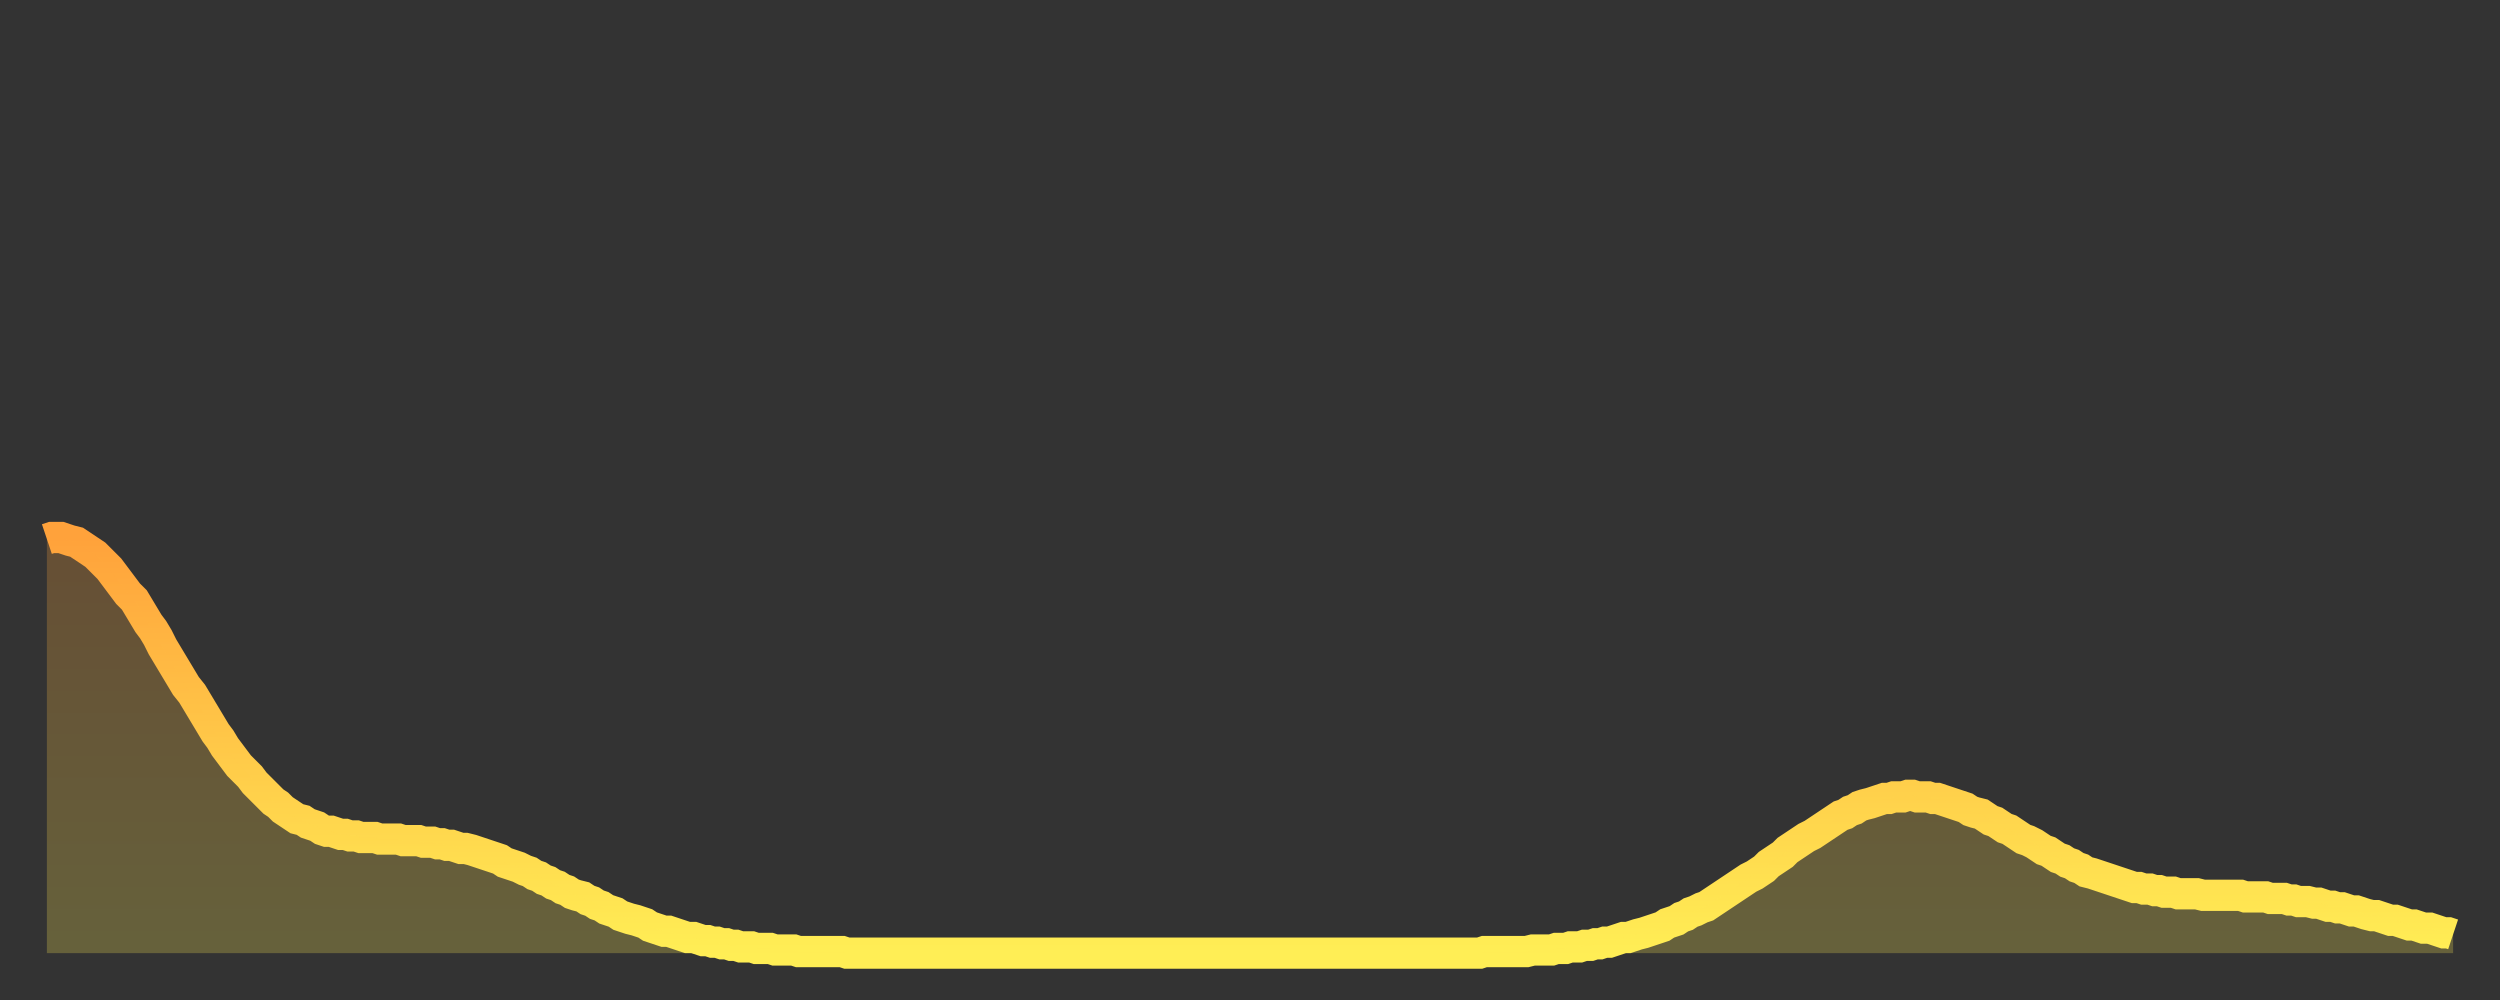<?xml version="1.0" encoding="utf-8" ?>
<svg baseProfile="full" height="64" version="1.1" width="160" xmlns="http://www.w3.org/2000/svg" xmlns:ev="http://www.w3.org/2001/xml-events" xmlns:xlink="http://www.w3.org/1999/xlink"><rect width="100%" height="100%" fill="#333333" stroke="none"/><defs><linearGradient id="id257420" x1="0" x2="0" y1="0" y2="1"><stop offset="0%" stop-color="#ffa23b" /><stop offset="50%" stop-color="#ffc848" /><stop offset="100%" stop-color="#ffee55" /></linearGradient></defs><g transform="translate(3,3)"><g><path d="M 0.0 31.5 0.3 31.4 0.6 31.4 0.9 31.4 1.2 31.5 1.5 31.6 1.9 31.7 2.2 31.9 2.5 32.1 2.8 32.3 3.1 32.5 3.4 32.8 3.7 33.1 4.0 33.4 4.3 33.8 4.6 34.2 4.9 34.6 5.2 35.0 5.6 35.4 5.9 35.9 6.2 36.4 6.5 36.9 6.8 37.3 7.1 37.8 7.4 38.4 7.7 38.9 8.0 39.4 8.3 39.9 8.6 40.4 8.9 40.9 9.3 41.4 9.6 41.9 9.9 42.4 10.2 42.9 10.5 43.4 10.8 43.9 11.1 44.3 11.4 44.8 11.7 45.2 12.0 45.6 12.3 46.0 12.7 46.4 13.0 46.7 13.3 47.1 13.6 47.4 13.9 47.7 14.2 48.0 14.5 48.3 14.8 48.5 15.1 48.8 15.4 49.0 15.7 49.2 16.0 49.4 16.4 49.5 16.7 49.7 17.0 49.8 17.3 49.9 17.6 50.1 17.9 50.2 18.2 50.2 18.5 50.3 18.8 50.4 19.1 50.4 19.4 50.5 19.8 50.5 20.1 50.6 20.4 50.6 20.7 50.6 21.0 50.6 21.3 50.7 21.6 50.7 21.9 50.7 22.2 50.7 22.5 50.7 22.8 50.8 23.1 50.8 23.5 50.8 23.8 50.8 24.1 50.9 24.4 50.9 24.7 50.9 25.0 51.0 25.3 51.0 25.6 51.1 25.9 51.1 26.2 51.2 26.5 51.3 26.8 51.3 27.2 51.4 27.5 51.5 27.8 51.6 28.1 51.7 28.4 51.8 28.7 51.9 29.0 52.0 29.3 52.2 29.6 52.3 29.9 52.4 30.2 52.5 30.6 52.7 30.9 52.8 31.2 53.0 31.5 53.1 31.8 53.3 32.1 53.4 32.4 53.6 32.7 53.7 33.0 53.9 33.3 54.0 33.6 54.2 33.9 54.3 34.3 54.4 34.6 54.6 34.9 54.7 35.2 54.9 35.5 55.0 35.8 55.2 36.1 55.3 36.4 55.4 36.7 55.6 37.0 55.7 37.3 55.8 37.7 55.9 38.0 56.0 38.3 56.1 38.6 56.3 38.9 56.4 39.2 56.5 39.5 56.6 39.8 56.6 40.1 56.7 40.4 56.8 40.7 56.9 41.0 57.0 41.4 57.0 41.7 57.1 42.0 57.2 42.3 57.2 42.6 57.3 42.9 57.3 43.2 57.4 43.5 57.4 43.8 57.5 44.1 57.5 44.4 57.6 44.7 57.6 45.1 57.6 45.4 57.7 45.7 57.7 46.0 57.7 46.3 57.7 46.6 57.8 46.9 57.8 47.2 57.8 47.5 57.8 47.8 57.8 48.1 57.9 48.5 57.9 48.8 57.9 49.1 57.9 49.4 57.9 49.7 57.9 50.0 57.9 50.3 57.9 50.6 57.9 50.9 57.9 51.2 58.0 51.5 58.0 51.8 58.0 52.2 58.0 52.5 58.0 52.8 58.0 53.1 58.0 53.4 58.0 53.7 58.0 54.0 58.0 54.3 58.0 54.6 58.0 54.9 58.0 55.2 58.0 55.6 58.0 55.9 58.0 56.2 58.0 56.5 58.0 56.8 58.0 57.1 58.0 57.4 58.0 57.7 58.0 58.0 58.0 58.3 58.0 58.6 58.0 58.9 58.0 59.3 58.0 59.6 58.0 59.9 58.0 60.2 58.0 60.5 58.0 60.8 58.0 61.1 58.0 61.4 58.0 61.7 58.0 62.0 58.0 62.3 58.0 62.6 58.0 63.0 58.0 63.3 58.0 63.6 58.0 63.9 58.0 64.2 58.0 64.5 58.0 64.8 58.0 65.1 58.0 65.4 58.0 65.7 58.0 66.0 58.0 66.4 58.0 66.7 58.0 67.0 58.0 67.3 58.0 67.6 58.0 67.9 58.0 68.2 58.0 68.5 58.0 68.8 58.0 69.1 58.0 69.4 58.0 69.7 58.0 70.1 58.0 70.4 58.0 70.7 58.0 71.0 58.0 71.3 58.0 71.6 58.0 71.9 58.0 72.2 58.0 72.5 58.0 72.8 58.0 73.1 58.0 73.5 58.0 73.8 58.0 74.1 58.0 74.4 58.0 74.7 58.0 75.0 58.0 75.3 58.0 75.6 58.0 75.9 58.0 76.2 58.0 76.5 58.0 76.8 58.0 77.2 58.0 77.5 58.0 77.8 58.0 78.1 58.0 78.4 58.0 78.7 58.0 79.0 58.0 79.3 58.0 79.6 58.0 79.9 58.0 80.2 58.0 80.5 58.0 80.9 58.0 81.2 58.0 81.5 58.0 81.8 58.0 82.1 58.0 82.4 58.0 82.7 58.0 83.0 58.0 83.3 58.0 83.6 58.0 83.9 58.0 84.3 58.0 84.6 58.0 84.9 58.0 85.2 58.0 85.5 58.0 85.8 58.0 86.1 58.0 86.4 58.0 86.7 58.0 87.0 58.0 87.3 58.0 87.6 58.0 88.0 58.0 88.3 58.0 88.6 58.0 88.9 58.0 89.2 58.0 89.5 58.0 89.8 58.0 90.1 58.0 90.4 58.0 90.7 58.0 91.0 58.0 91.4 58.0 91.7 58.0 92.0 57.9 92.3 57.9 92.6 57.9 92.9 57.9 93.2 57.9 93.5 57.9 93.8 57.9 94.1 57.9 94.4 57.9 94.7 57.9 95.1 57.8 95.4 57.8 95.7 57.8 96.0 57.8 96.3 57.8 96.6 57.7 96.9 57.7 97.2 57.7 97.5 57.6 97.8 57.6 98.1 57.6 98.4 57.5 98.8 57.5 99.1 57.4 99.4 57.4 99.7 57.3 100.0 57.3 100.3 57.2 100.6 57.1 100.9 57.0 101.2 57.0 101.5 56.9 101.8 56.8 102.2 56.7 102.5 56.6 102.8 56.5 103.1 56.4 103.4 56.3 103.7 56.1 104.0 56.0 104.3 55.9 104.6 55.7 104.9 55.6 105.2 55.4 105.5 55.3 105.9 55.1 106.2 55.0 106.5 54.8 106.8 54.6 107.1 54.4 107.4 54.2 107.7 54.0 108.0 53.8 108.3 53.6 108.6 53.4 108.9 53.2 109.3 53.0 109.6 52.8 109.9 52.6 110.2 52.3 110.5 52.1 110.8 51.9 111.1 51.7 111.4 51.4 111.7 51.2 112.0 51.0 112.3 50.8 112.6 50.6 113.0 50.4 113.3 50.2 113.6 50.0 113.9 49.8 114.2 49.6 114.5 49.4 114.8 49.2 115.1 49.1 115.4 48.9 115.7 48.8 116.0 48.6 116.3 48.5 116.7 48.4 117.0 48.3 117.3 48.2 117.6 48.1 117.9 48.1 118.2 48.0 118.5 48.0 118.8 48.0 119.1 47.9 119.4 47.9 119.7 48.0 120.1 48.0 120.4 48.0 120.7 48.1 121.0 48.1 121.3 48.2 121.6 48.3 121.9 48.4 122.2 48.5 122.5 48.6 122.8 48.7 123.1 48.9 123.4 49.0 123.8 49.1 124.1 49.3 124.4 49.5 124.7 49.6 125.0 49.8 125.3 50.0 125.6 50.1 125.9 50.3 126.2 50.5 126.5 50.7 126.8 50.8 127.2 51.0 127.5 51.2 127.8 51.4 128.1 51.5 128.4 51.7 128.7 51.9 129.0 52.0 129.3 52.2 129.6 52.3 129.9 52.5 130.2 52.6 130.5 52.8 130.9 52.9 131.2 53.0 131.5 53.1 131.8 53.2 132.1 53.3 132.4 53.4 132.7 53.5 133.0 53.6 133.3 53.7 133.6 53.8 133.9 53.8 134.2 53.9 134.6 53.9 134.9 54.0 135.2 54.0 135.5 54.1 135.8 54.1 136.1 54.1 136.4 54.2 136.7 54.2 137.0 54.2 137.3 54.2 137.6 54.2 138.0 54.3 138.3 54.3 138.6 54.3 138.9 54.3 139.2 54.3 139.5 54.3 139.8 54.3 140.1 54.3 140.4 54.3 140.7 54.4 141.0 54.4 141.3 54.4 141.7 54.4 142.0 54.4 142.3 54.5 142.6 54.5 142.9 54.5 143.2 54.5 143.5 54.6 143.8 54.6 144.1 54.7 144.4 54.7 144.7 54.7 145.1 54.8 145.4 54.8 145.7 54.9 146.0 55.0 146.3 55.0 146.6 55.1 146.9 55.1 147.2 55.2 147.5 55.3 147.8 55.3 148.1 55.4 148.4 55.5 148.8 55.6 149.1 55.6 149.4 55.7 149.7 55.8 150.0 55.9 150.3 55.9 150.6 56.0 150.9 56.1 151.2 56.2 151.5 56.2 151.8 56.3 152.1 56.4 152.5 56.4 152.8 56.5 153.1 56.6 153.4 56.7 153.7 56.7 154.0 56.8" fill="none" id="graph-curve" opacity="1" stroke="url(#id257420)" stroke-width="2" /><path d="M 0 58 L 0.0 31.5 0.3 31.4 0.6 31.4 0.9 31.4 1.2 31.5 1.5 31.6 1.9 31.7 2.2 31.9 2.5 32.1 2.8 32.3 3.1 32.5 3.4 32.8 3.7 33.1 4.0 33.4 4.3 33.8 4.6 34.2 4.9 34.6 5.2 35.0 5.6 35.4 5.9 35.9 6.2 36.4 6.5 36.9 6.8 37.3 7.1 37.8 7.4 38.4 7.7 38.9 8.0 39.4 8.3 39.9 8.6 40.4 8.9 40.9 9.3 41.4 9.6 41.9 9.9 42.4 10.2 42.9 10.5 43.4 10.8 43.9 11.1 44.3 11.4 44.8 11.7 45.2 12.0 45.6 12.3 46.0 12.7 46.4 13.0 46.7 13.3 47.1 13.6 47.4 13.9 47.7 14.2 48.0 14.5 48.3 14.8 48.5 15.1 48.8 15.4 49.0 15.7 49.2 16.0 49.4 16.4 49.5 16.7 49.7 17.0 49.8 17.3 49.9 17.6 50.1 17.9 50.2 18.2 50.2 18.5 50.3 18.8 50.4 19.1 50.4 19.4 50.5 19.8 50.5 20.1 50.6 20.4 50.6 20.7 50.6 21.0 50.6 21.3 50.7 21.6 50.7 21.9 50.7 22.2 50.7 22.5 50.7 22.8 50.8 23.1 50.8 23.5 50.8 23.8 50.8 24.1 50.9 24.4 50.9 24.7 50.9 25.0 51.0 25.3 51.0 25.6 51.1 25.9 51.1 26.2 51.2 26.5 51.3 26.8 51.3 27.2 51.4 27.5 51.5 27.8 51.6 28.1 51.7 28.4 51.8 28.7 51.9 29.0 52.0 29.3 52.2 29.6 52.3 29.9 52.4 30.2 52.5 30.6 52.7 30.9 52.8 31.2 53.0 31.5 53.1 31.8 53.3 32.1 53.4 32.4 53.6 32.7 53.7 33.0 53.9 33.3 54.0 33.6 54.2 33.9 54.3 34.3 54.4 34.6 54.6 34.9 54.7 35.2 54.9 35.5 55.0 35.8 55.2 36.1 55.3 36.4 55.4 36.7 55.6 37.0 55.7 37.3 55.8 37.7 55.9 38.0 56.0 38.3 56.1 38.6 56.3 38.9 56.4 39.2 56.5 39.5 56.6 39.8 56.6 40.1 56.7 40.4 56.8 40.7 56.9 41.0 57.0 41.4 57.0 41.7 57.1 42.0 57.2 42.3 57.2 42.6 57.3 42.9 57.3 43.2 57.4 43.5 57.4 43.8 57.5 44.1 57.5 44.4 57.6 44.7 57.6 45.1 57.6 45.4 57.7 45.7 57.7 46.0 57.7 46.3 57.7 46.6 57.8 46.9 57.8 47.2 57.8 47.5 57.8 47.8 57.8 48.1 57.9 48.5 57.9 48.8 57.9 49.1 57.9 49.4 57.9 49.7 57.9 50.0 57.9 50.3 57.9 50.6 57.9 50.9 57.9 51.2 58.0 51.5 58.0 51.8 58.0 52.2 58.0 52.5 58.0 52.8 58.0 53.1 58.0 53.4 58.0 53.7 58.0 54.0 58.0 54.3 58.0 54.6 58.0 54.9 58.0 55.2 58.0 55.6 58.0 55.9 58.0 56.2 58.0 56.5 58.0 56.8 58.0 57.1 58.0 57.4 58.0 57.7 58.0 58.0 58.0 58.3 58.0 58.6 58.0 58.9 58.0 59.3 58.0 59.6 58.0 59.9 58.0 60.2 58.0 60.5 58.0 60.8 58.0 61.1 58.0 61.4 58.0 61.7 58.0 62.0 58.0 62.3 58.0 62.6 58.0 63.0 58.0 63.3 58.0 63.6 58.0 63.9 58.0 64.2 58.0 64.5 58.0 64.8 58.0 65.1 58.0 65.4 58.0 65.7 58.0 66.0 58.0 66.4 58.0 66.7 58.0 67.0 58.0 67.3 58.0 67.6 58.0 67.9 58.0 68.2 58.0 68.5 58.0 68.8 58.0 69.1 58.0 69.4 58.0 69.7 58.0 70.1 58.0 70.4 58.0 70.7 58.0 71.0 58.0 71.3 58.0 71.6 58.0 71.9 58.0 72.2 58.0 72.5 58.0 72.8 58.0 73.1 58.0 73.5 58.0 73.8 58.0 74.1 58.0 74.4 58.0 74.7 58.0 75.0 58.0 75.3 58.0 75.6 58.0 75.9 58.0 76.2 58.0 76.5 58.0 76.8 58.0 77.2 58.0 77.5 58.0 77.8 58.0 78.1 58.0 78.4 58.0 78.7 58.0 79.0 58.0 79.3 58.0 79.6 58.0 79.9 58.0 80.2 58.0 80.5 58.0 80.9 58.0 81.2 58.0 81.5 58.0 81.8 58.0 82.1 58.0 82.4 58.0 82.7 58.0 83.0 58.0 83.3 58.0 83.6 58.0 83.9 58.0 84.3 58.0 84.6 58.0 84.9 58.0 85.2 58.0 85.5 58.0 85.8 58.0 86.1 58.0 86.4 58.0 86.7 58.0 87.0 58.0 87.3 58.0 87.6 58.0 88.0 58.0 88.3 58.0 88.6 58.0 88.9 58.0 89.2 58.0 89.5 58.0 89.8 58.0 90.1 58.0 90.4 58.0 90.7 58.0 91.0 58.0 91.4 58.0 91.7 58.0 92.0 57.9 92.3 57.9 92.6 57.9 92.9 57.9 93.2 57.9 93.5 57.9 93.8 57.9 94.1 57.9 94.4 57.9 94.7 57.9 95.1 57.8 95.4 57.8 95.7 57.8 96.0 57.8 96.3 57.8 96.6 57.7 96.9 57.7 97.2 57.7 97.5 57.6 97.8 57.6 98.1 57.6 98.4 57.5 98.8 57.5 99.1 57.4 99.4 57.4 99.7 57.3 100.0 57.3 100.3 57.2 100.6 57.1 100.9 57.0 101.2 57.0 101.5 56.9 101.8 56.8 102.2 56.7 102.5 56.6 102.8 56.5 103.1 56.4 103.4 56.3 103.7 56.1 104.0 56.0 104.3 55.9 104.6 55.7 104.9 55.6 105.2 55.4 105.5 55.3 105.9 55.1 106.2 55.0 106.5 54.8 106.8 54.6 107.1 54.4 107.4 54.2 107.7 54.0 108.0 53.8 108.3 53.6 108.6 53.4 108.9 53.2 109.3 53.0 109.6 52.8 109.9 52.6 110.2 52.3 110.5 52.1 110.8 51.9 111.1 51.7 111.4 51.4 111.7 51.2 112.0 51.0 112.3 50.8 112.6 50.6 113.0 50.4 113.3 50.2 113.6 50.0 113.9 49.8 114.2 49.6 114.5 49.4 114.8 49.2 115.1 49.1 115.4 48.9 115.7 48.8 116.0 48.6 116.3 48.5 116.7 48.4 117.0 48.3 117.3 48.2 117.6 48.1 117.9 48.1 118.2 48.0 118.5 48.0 118.8 48.0 119.1 47.9 119.4 47.9 119.7 48.0 120.1 48.0 120.4 48.0 120.7 48.1 121.0 48.1 121.3 48.2 121.6 48.3 121.9 48.4 122.2 48.5 122.5 48.6 122.8 48.7 123.1 48.9 123.4 49.0 123.8 49.1 124.1 49.3 124.4 49.5 124.7 49.6 125.0 49.8 125.3 50.0 125.6 50.1 125.9 50.3 126.2 50.5 126.5 50.7 126.8 50.8 127.2 51.0 127.5 51.2 127.8 51.4 128.1 51.5 128.4 51.7 128.7 51.9 129.0 52.0 129.3 52.2 129.6 52.3 129.9 52.5 130.2 52.6 130.5 52.8 130.9 52.9 131.2 53.0 131.5 53.1 131.8 53.2 132.1 53.3 132.4 53.4 132.7 53.5 133.0 53.6 133.3 53.7 133.6 53.8 133.9 53.8 134.2 53.9 134.6 53.9 134.9 54.0 135.2 54.0 135.5 54.1 135.8 54.1 136.1 54.1 136.4 54.2 136.7 54.2 137.0 54.2 137.3 54.2 137.6 54.2 138.0 54.3 138.3 54.3 138.6 54.3 138.9 54.3 139.2 54.3 139.5 54.3 139.8 54.3 140.1 54.3 140.4 54.3 140.7 54.4 141.0 54.4 141.3 54.4 141.7 54.4 142.0 54.4 142.3 54.5 142.6 54.5 142.9 54.5 143.2 54.5 143.5 54.6 143.8 54.6 144.1 54.7 144.4 54.7 144.7 54.7 145.1 54.8 145.4 54.8 145.7 54.9 146.0 55.0 146.3 55.0 146.6 55.1 146.9 55.1 147.2 55.2 147.5 55.3 147.8 55.3 148.1 55.4 148.4 55.5 148.8 55.6 149.1 55.6 149.4 55.7 149.7 55.8 150.0 55.9 150.3 55.9 150.6 56.0 150.9 56.1 151.2 56.2 151.5 56.2 151.8 56.3 152.1 56.4 152.5 56.4 152.8 56.5 153.1 56.6 153.4 56.7 153.7 56.7 154.0 56.8 154 58" fill="url(#id257420)" fill-opacity=".25" id="graph-shadow" /></g></g></svg>